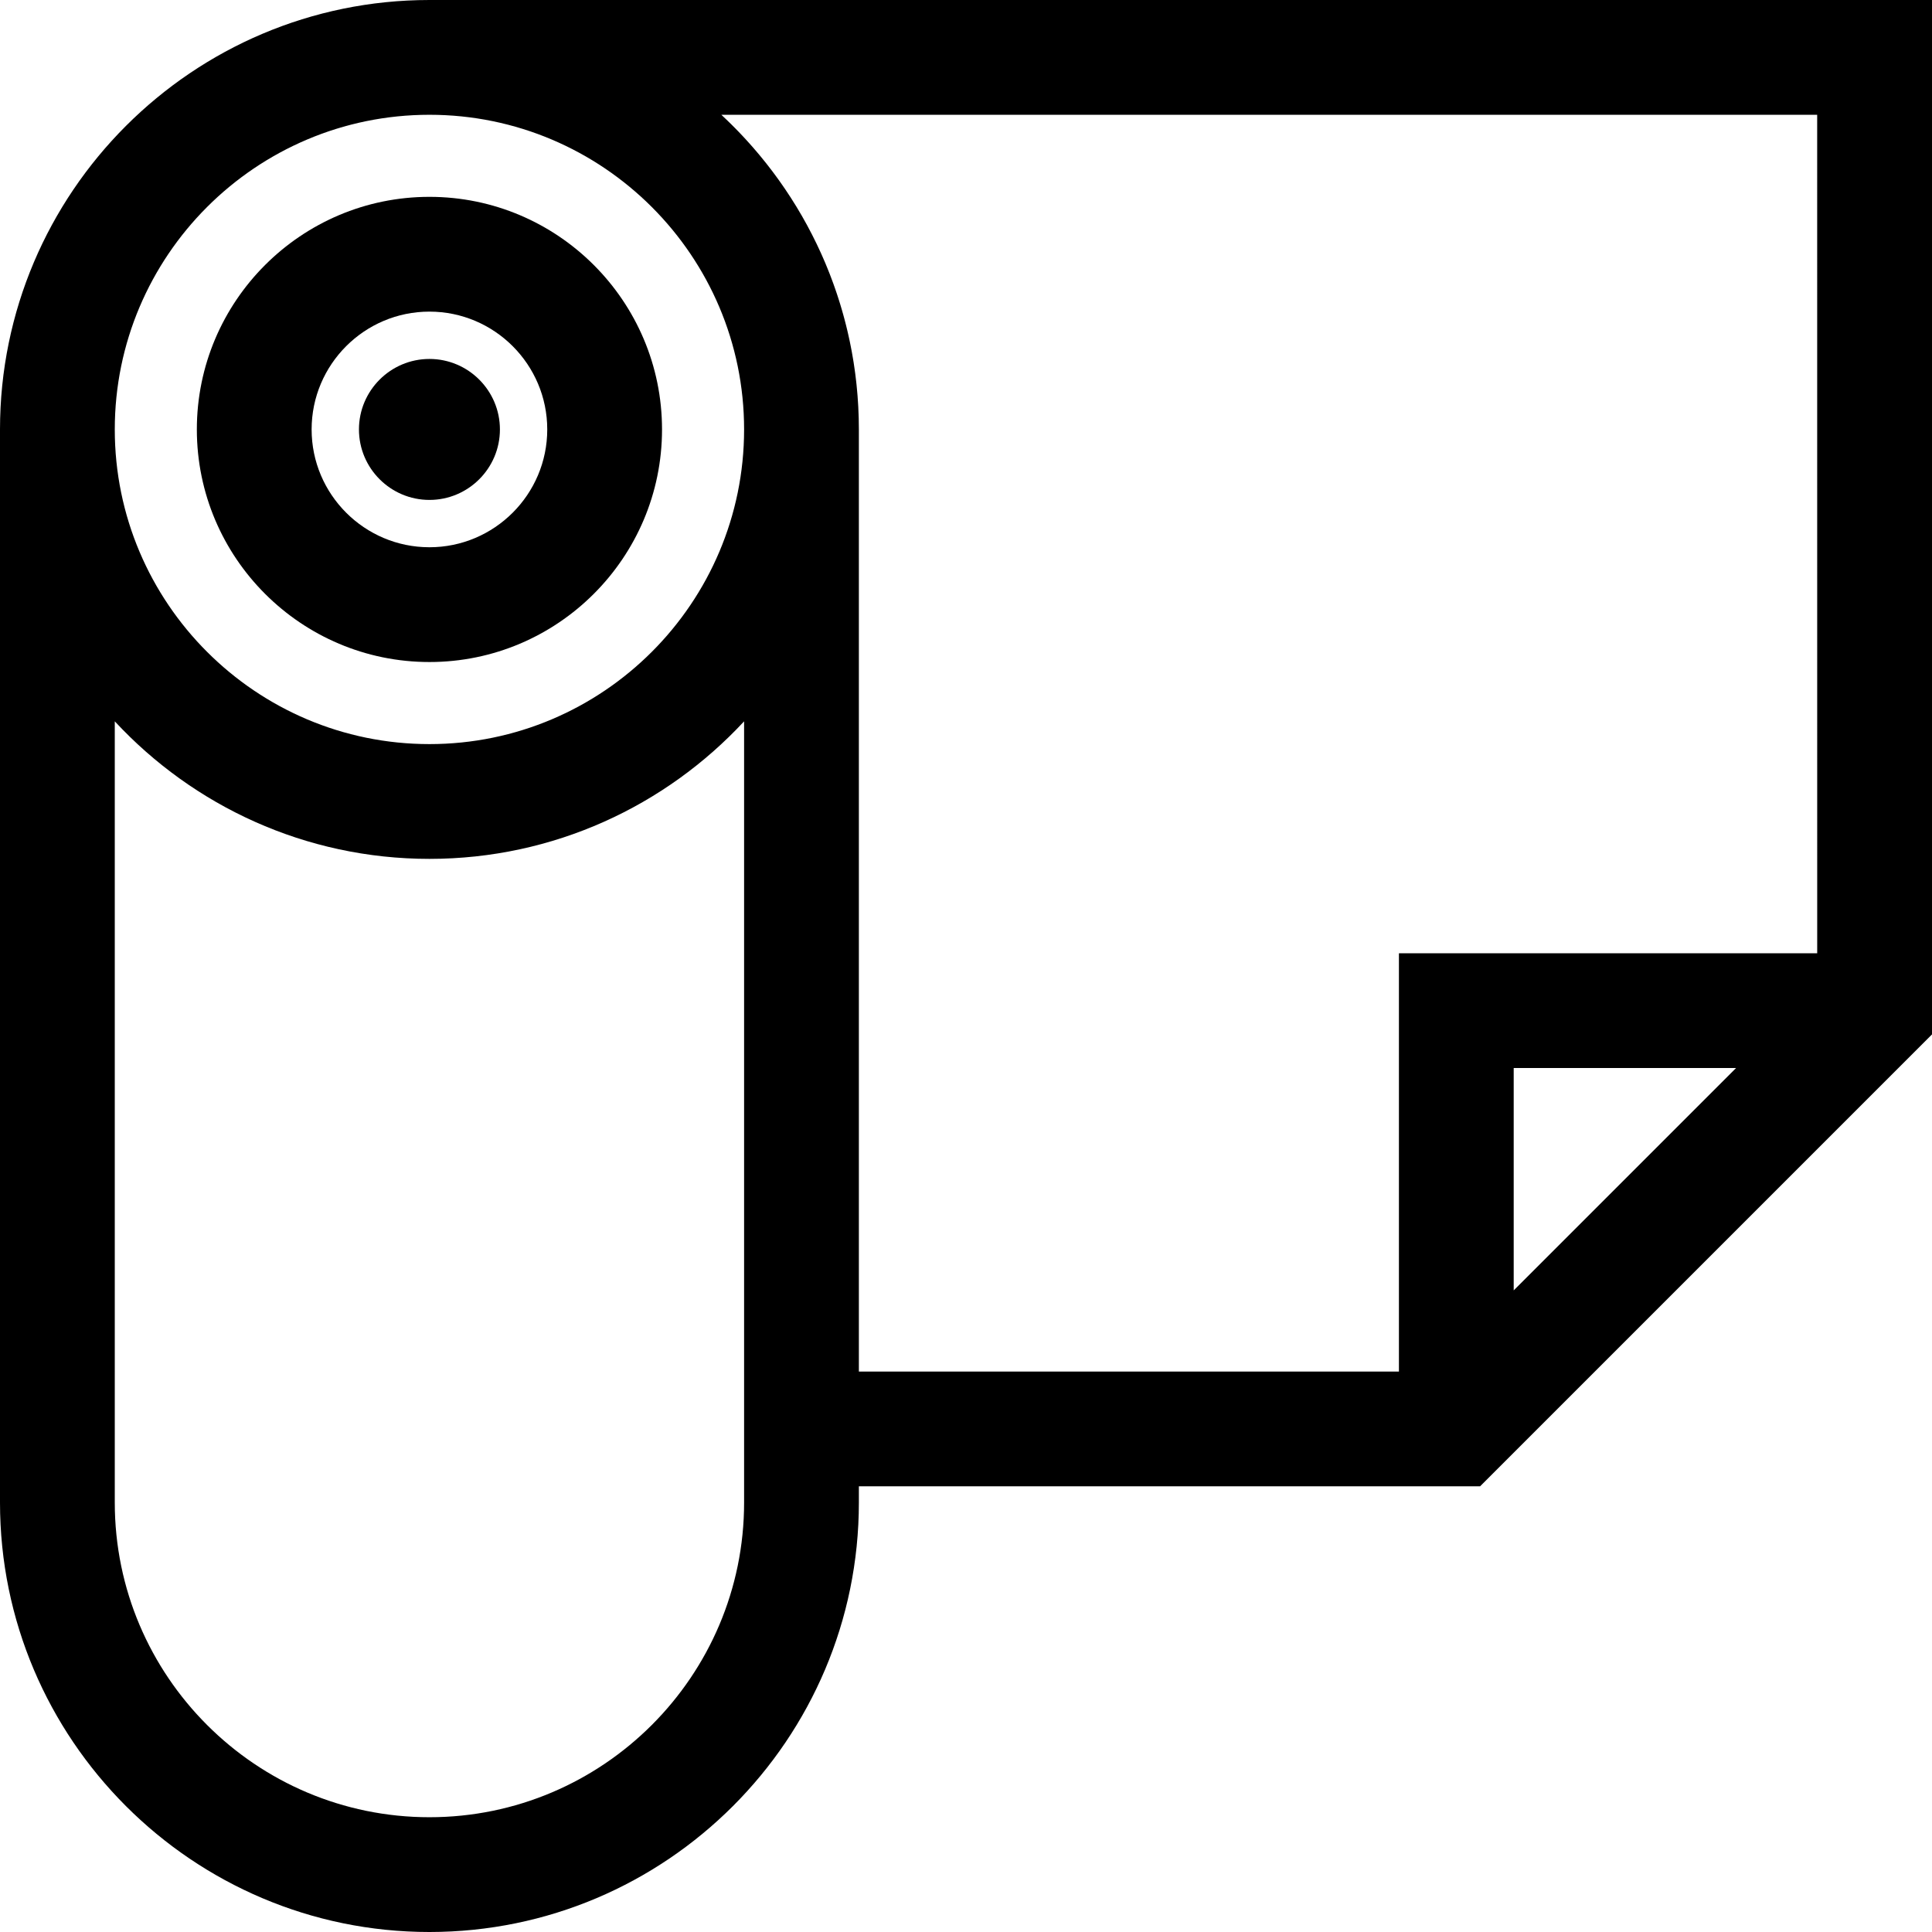 <?xml version="1.0" encoding="iso-8859-1"?>
<!-- Uploaded to: SVG Repo, www.svgrepo.com, Generator: SVG Repo Mixer Tools -->
<svg fill="#000000" height="800px" width="800px" version="1.1" id="Layer_1" xmlns="http://www.w3.org/2000/svg" xmlns:xlink="http://www.w3.org/1999/xlink" 
	 viewBox="0 0 511.999 511.999" xml:space="preserve">
<g>
	<g>
		<path d="M113.805,52.166c-33.988,0-61.639,27.652-61.639,61.639s27.652,61.638,61.639,61.638s61.638-27.65,61.638-61.638
			S147.793,52.166,113.805,52.166z M113.805,145.026c-17.216,0-31.222-14.005-31.222-31.221s14.007-31.222,31.222-31.222
			s31.221,14.006,31.221,31.222S131.021,145.026,113.805,145.026z"/>
	</g>
</g>
<g>
	<g>
		<path d="M113.805,95.126c-10.299,0-18.679,8.38-18.679,18.679s8.38,18.678,18.679,18.678s18.678-8.379,18.678-18.678
			S124.104,95.126,113.805,95.126z"/>
	</g>
</g>
<g>
	<g>
		<path d="M113.805,0C51.053,0,0,51.053,0,113.805v284.389c0,62.753,51.053,113.805,113.805,113.805S227.61,460.946,227.61,398.194
			v-4.303h164.626l119.763-119.763V0H113.805z M197.193,393.891v4.303c0,45.981-37.408,83.388-83.388,83.388
			s-83.388-37.407-83.388-83.388V191.163c20.797,22.403,50.481,36.447,83.388,36.447s62.591-14.045,83.388-36.447V393.891z
			 M113.805,197.193c-45.98,0-83.388-37.407-83.388-83.388s37.408-83.388,83.388-83.388c45.981,0,83.388,37.408,83.388,83.388
			S159.785,197.193,113.805,197.193z M401.146,341.966v-58.928h58.928L401.146,341.966z M481.582,252.622H370.729v110.854H227.61
			V113.805c0-1.005-0.014-2.007-0.041-3.006c-0.009-0.337-0.026-0.671-0.039-1.007c-0.023-0.659-0.045-1.32-0.079-1.976
			c-0.021-0.404-0.052-0.805-0.077-1.207c-0.036-0.588-0.072-1.176-0.118-1.762c-0.032-0.424-0.075-0.845-0.113-1.267
			c-0.05-0.56-0.098-1.119-0.157-1.677c-0.046-0.439-0.099-0.874-0.15-1.312c-0.063-0.537-0.124-1.076-0.194-1.611
			c-0.058-0.444-0.124-0.887-0.187-1.33c-0.075-0.525-0.149-1.049-0.231-1.572c-0.07-0.447-0.147-0.893-0.223-1.339
			c-0.087-0.513-0.174-1.026-0.268-1.537c-0.083-0.449-0.17-0.897-0.259-1.344c-0.098-0.503-0.199-1.005-0.303-1.506
			c-0.094-0.449-0.194-0.897-0.294-1.344c-0.111-0.495-0.223-0.991-0.34-1.482c-0.106-0.447-0.216-0.893-0.327-1.338
			c-0.123-0.488-0.247-0.976-0.376-1.461c-0.118-0.445-0.238-0.889-0.361-1.331c-0.134-0.482-0.271-0.962-0.411-1.441
			c-0.129-0.442-0.26-0.882-0.394-1.322c-0.145-0.476-0.294-0.95-0.445-1.422c-0.14-0.439-0.282-0.876-0.427-1.312
			c-0.156-0.469-0.317-0.936-0.48-1.402c-0.151-0.435-0.303-0.869-0.459-1.301c-0.167-0.463-0.34-0.924-0.513-1.383
			c-0.162-0.43-0.323-0.86-0.49-1.288c-0.179-0.457-0.364-0.912-0.549-1.368c-0.172-0.425-0.343-0.849-0.52-1.27
			c-0.191-0.454-0.387-0.904-0.584-1.356c-0.182-0.416-0.361-0.833-0.548-1.247c-0.203-0.451-0.413-0.898-0.622-1.346
			c-0.191-0.409-0.378-0.819-0.573-1.225c-0.216-0.45-0.441-0.896-0.663-1.342c-0.197-0.397-0.39-0.796-0.592-1.19
			c-0.235-0.46-0.48-0.916-0.721-1.373c-0.199-0.375-0.392-0.752-0.594-1.124c-0.266-0.491-0.541-0.975-0.815-1.461
			c-0.188-0.334-0.37-0.67-0.561-1.002c-0.461-0.802-0.933-1.598-1.413-2.388c-0.199-0.326-0.405-0.646-0.606-0.969
			c-0.294-0.472-0.585-0.947-0.886-1.414c-0.23-0.359-0.468-0.712-0.703-1.068c-0.281-0.427-0.56-0.856-0.847-1.28
			c-0.244-0.359-0.496-0.715-0.744-1.073c-0.287-0.412-0.571-0.825-0.863-1.235c-0.255-0.357-0.516-0.708-0.776-1.063
			c-0.294-0.402-0.586-0.804-0.885-1.201c-0.266-0.354-0.536-0.701-0.806-1.051c-0.301-0.391-0.601-0.782-0.907-1.169
			c-0.277-0.35-0.559-0.695-0.839-1.04c-0.307-0.379-0.615-0.759-0.928-1.135c-0.285-0.344-0.575-0.682-0.864-1.022
			c-0.317-0.373-0.636-0.745-0.958-1.115c-0.292-0.334-0.588-0.664-0.883-0.995c-0.327-0.366-0.657-0.733-0.99-1.094
			c-0.298-0.324-0.599-0.647-0.9-0.968c-0.34-0.36-0.68-0.72-1.024-1.078c-0.304-0.315-0.61-0.628-0.919-0.94
			c-0.35-0.355-0.702-0.707-1.055-1.057c-0.309-0.305-0.62-0.608-0.933-0.909c-0.362-0.35-0.727-0.698-1.094-1.041
			c-0.174-0.163-0.344-0.332-0.519-0.494h290.407V252.622z"/>
	</g>
</g>
</svg>